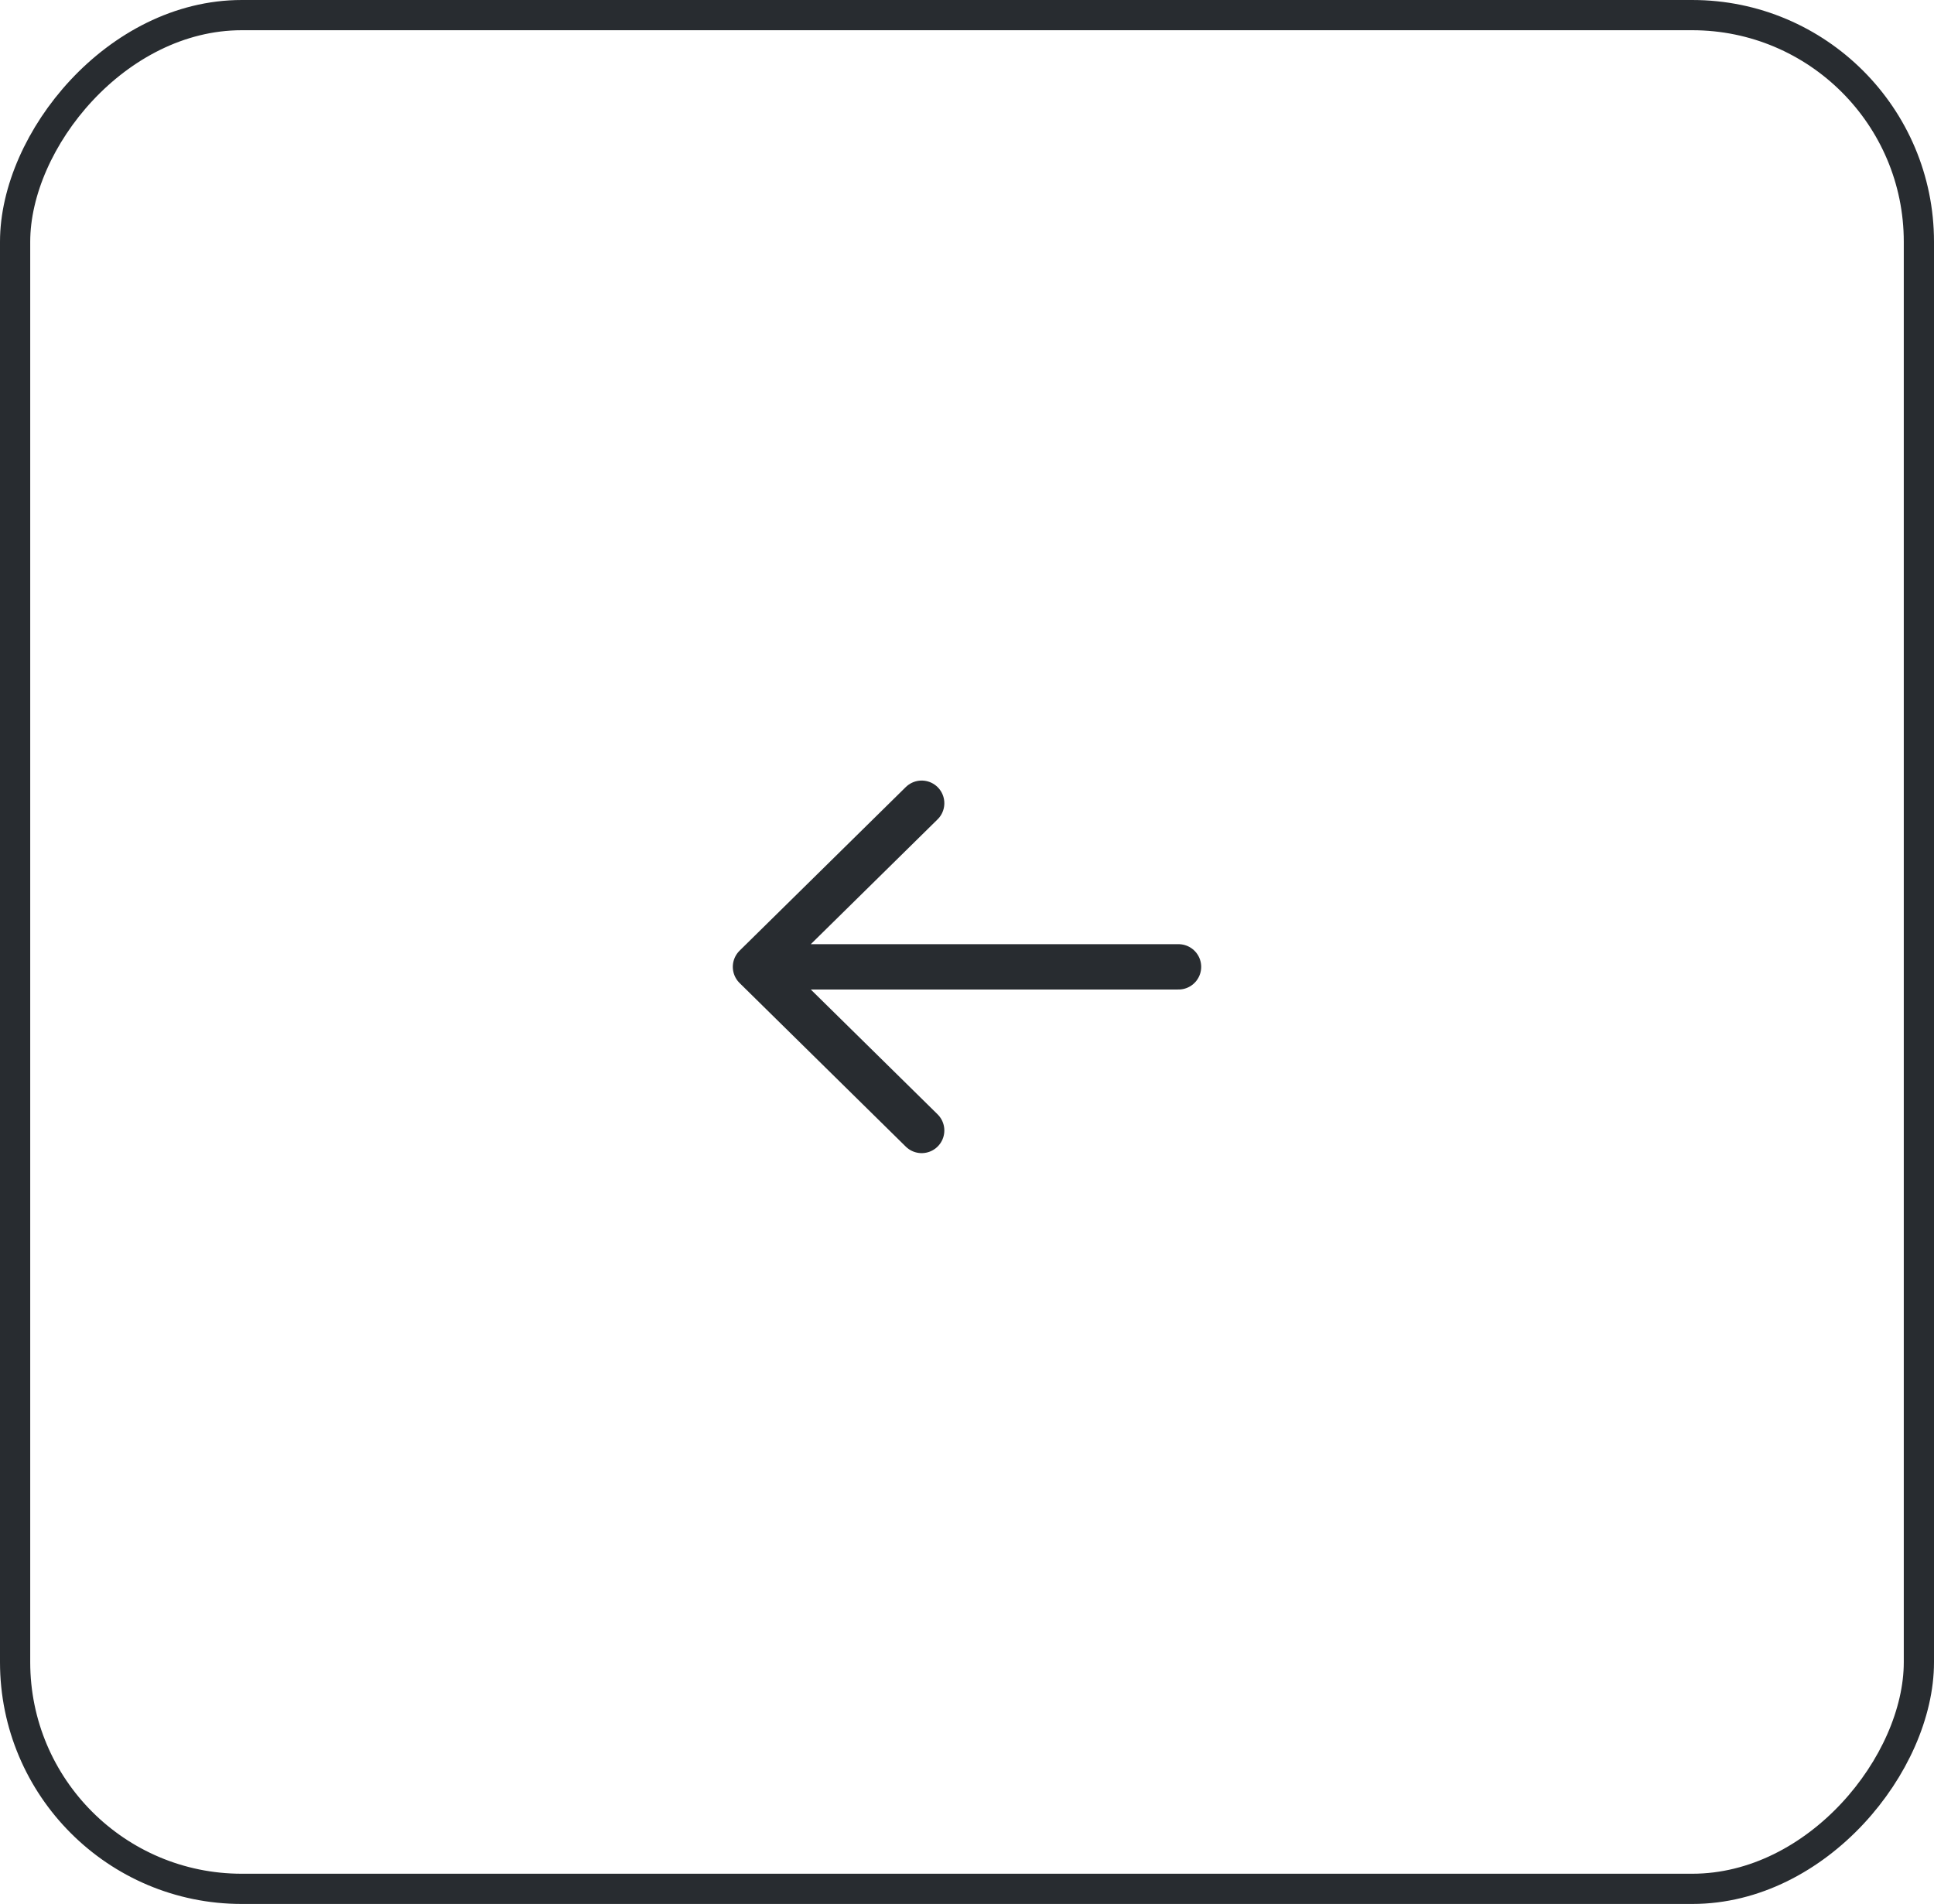 <svg width="64" height="63" viewBox="0 0 64 63" fill="none" xmlns="http://www.w3.org/2000/svg">
<rect x="-0.5" y="0.5" width="63" height="62" rx="7.5" transform="matrix(-1 0 0 1 63 6.10352e-05)" stroke="#282C30"/>
<path d="M39 31.992H25M30.5 26.578L25 31.992L30.5 37.406" stroke="#282C30" stroke-width="1.5" stroke-linecap="round" stroke-linejoin="round"/>
</svg>
